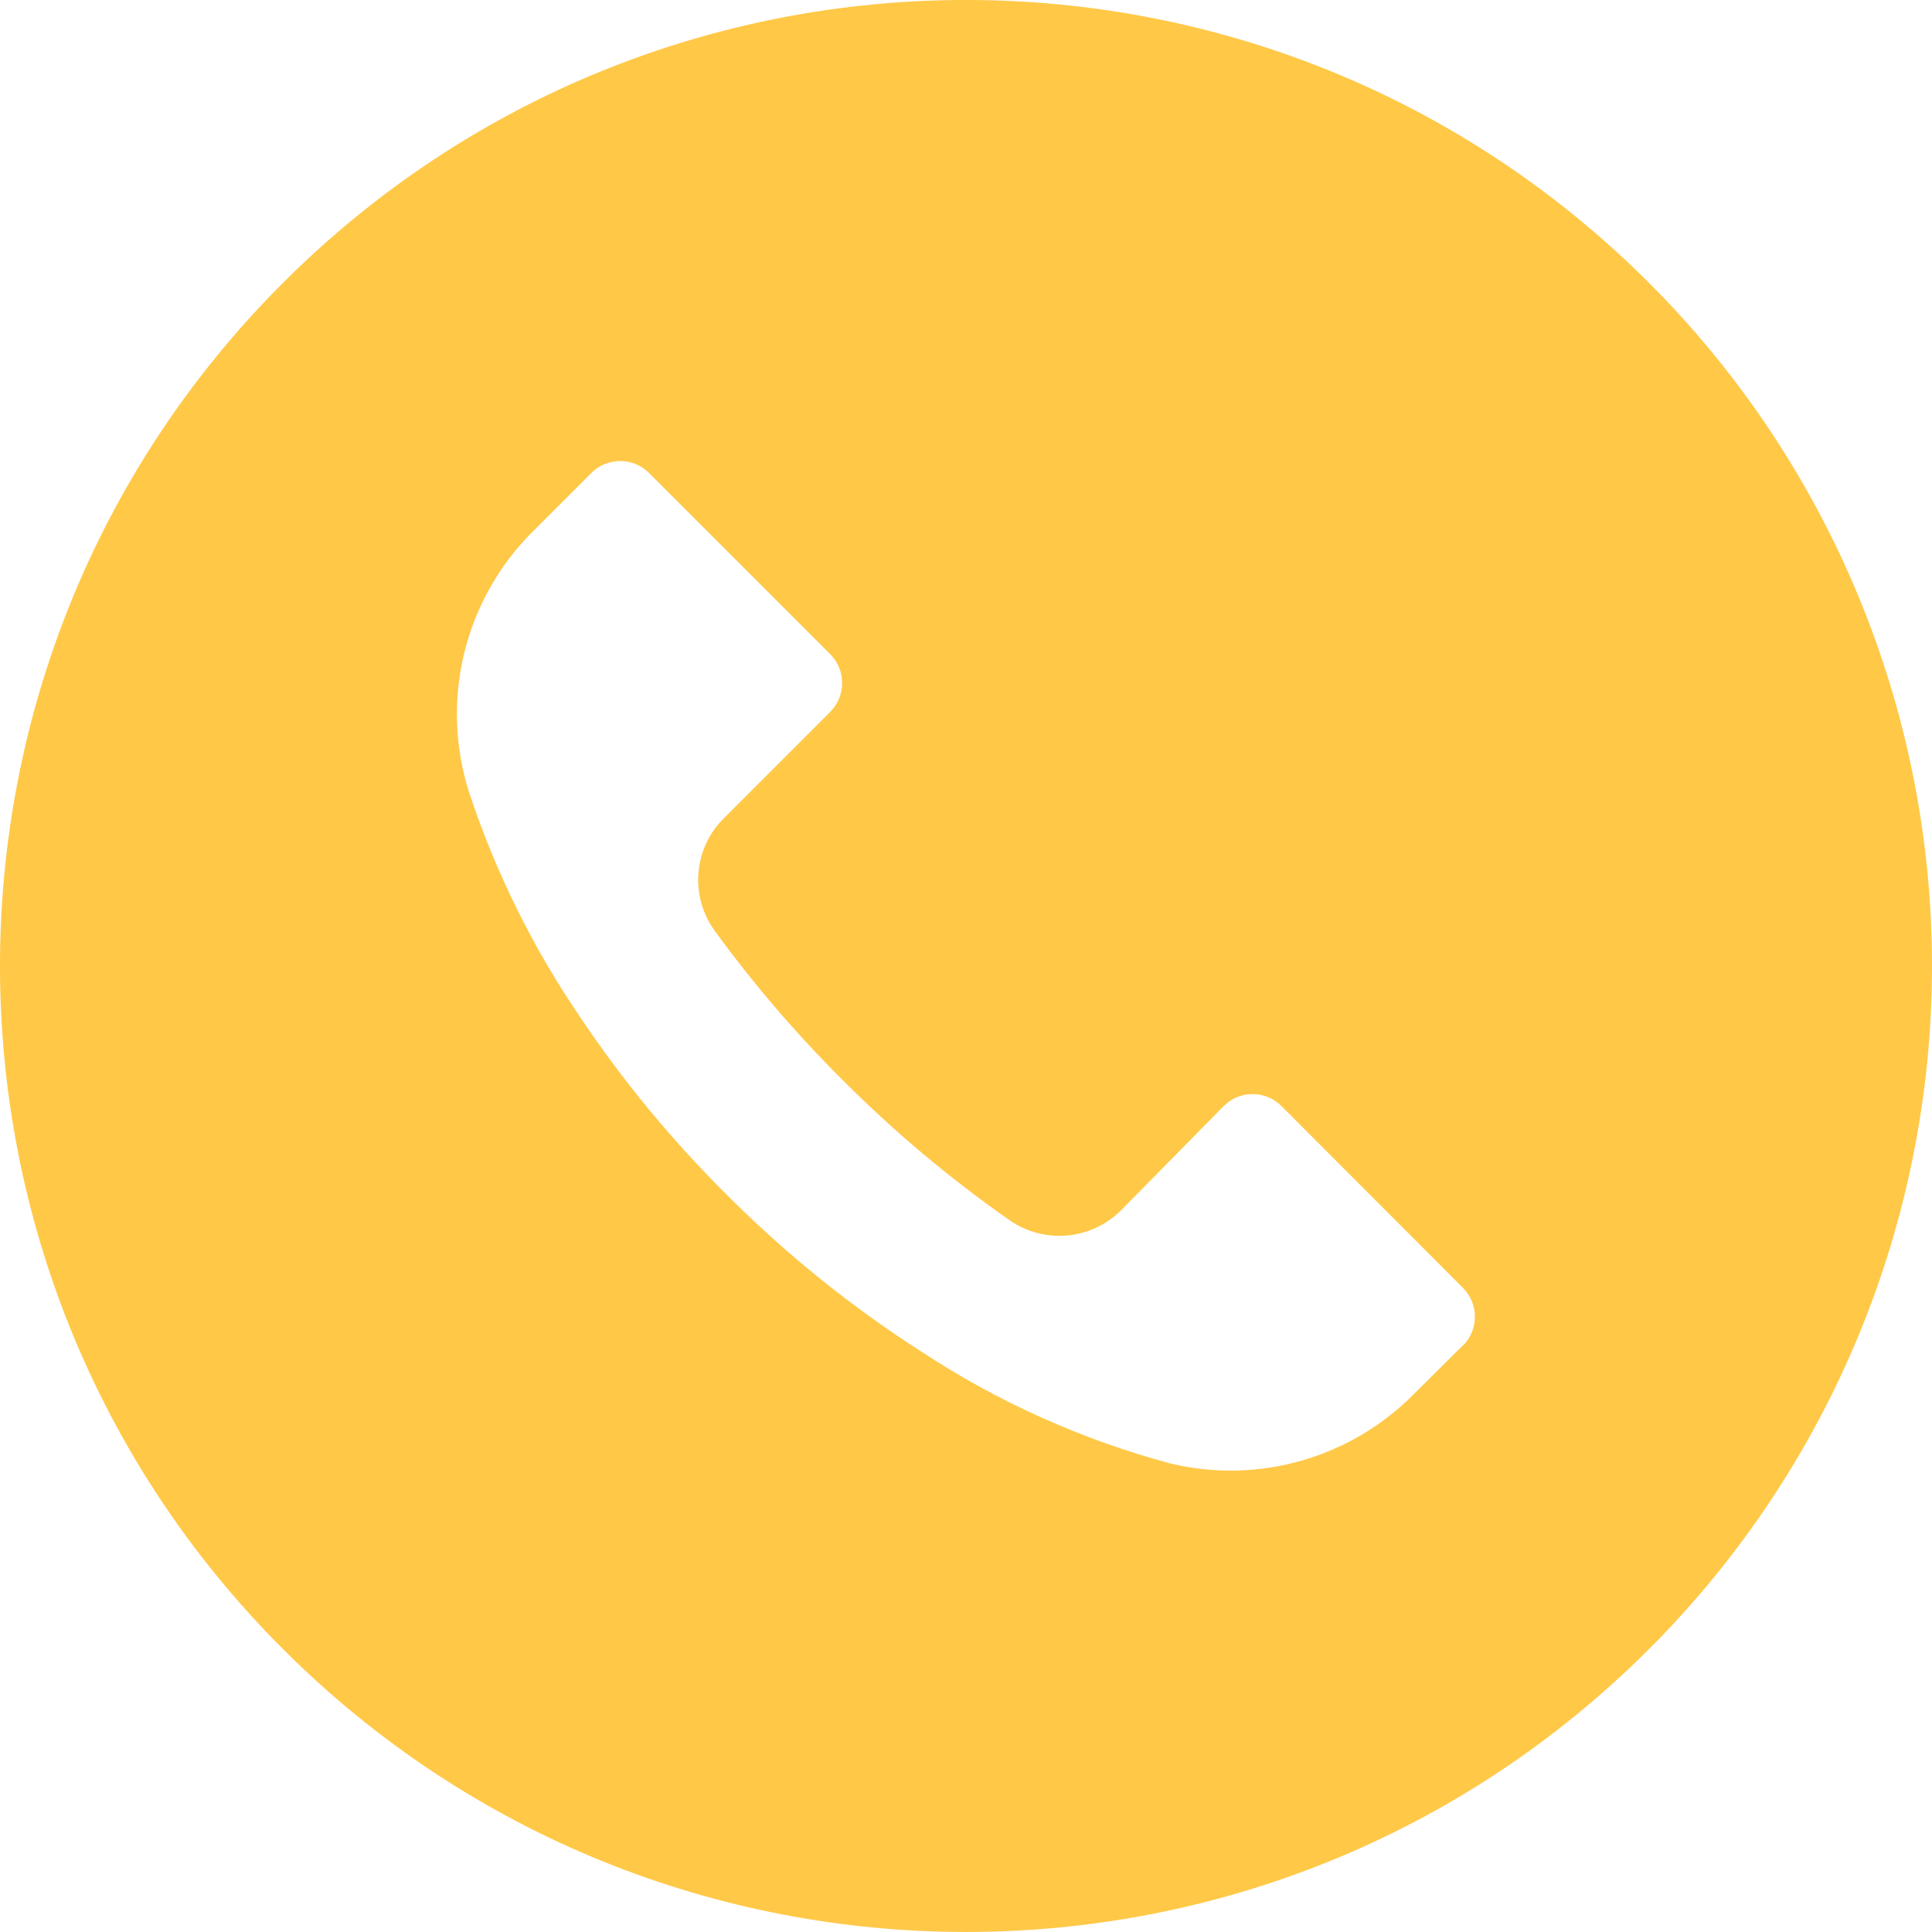 <?xml version="1.0" encoding="UTF-8"?> <svg xmlns="http://www.w3.org/2000/svg" width="24" height="24" viewBox="0 0 24 24" fill="none"> <g clip-path="url(#clip0)"> <path d="M20.484 3.513C15.797 -1.173 8.199 -1.171 3.513 3.516C-1.172 8.203 -1.171 15.8 3.516 20.486C8.203 25.172 15.801 25.171 20.487 20.483C22.737 18.233 24.001 15.18 24 11.997C23.999 8.815 22.735 5.763 20.484 3.513ZM18.174 16.715C18.173 16.716 18.173 16.716 18.172 16.717V16.713L17.564 17.317C16.778 18.113 15.633 18.441 14.544 18.181C13.447 17.887 12.405 17.42 11.456 16.797C10.575 16.234 9.758 15.575 9.02 14.833C8.341 14.159 7.732 13.42 7.2 12.625C6.618 11.77 6.158 10.838 5.832 9.857C5.458 8.704 5.768 7.439 6.632 6.589L7.344 5.877C7.542 5.678 7.864 5.677 8.062 5.875C8.063 5.876 8.063 5.876 8.064 5.877L10.312 8.125C10.511 8.323 10.511 8.645 10.313 8.843C10.313 8.844 10.312 8.844 10.312 8.845L8.992 10.165C8.613 10.54 8.566 11.135 8.88 11.565C9.357 12.22 9.886 12.837 10.46 13.409C11.1 14.052 11.796 14.637 12.54 15.157C12.97 15.457 13.552 15.406 13.924 15.037L15.2 13.741C15.398 13.542 15.72 13.541 15.918 13.739C15.919 13.74 15.919 13.741 15.92 13.741L18.172 15.997C18.371 16.195 18.372 16.517 18.174 16.715Z" fill="#FFC847"></path> </g> <defs> <clipPath id="clip0"> <rect width="24" height="24" fill="white"></rect> </clipPath> </defs> </svg> 